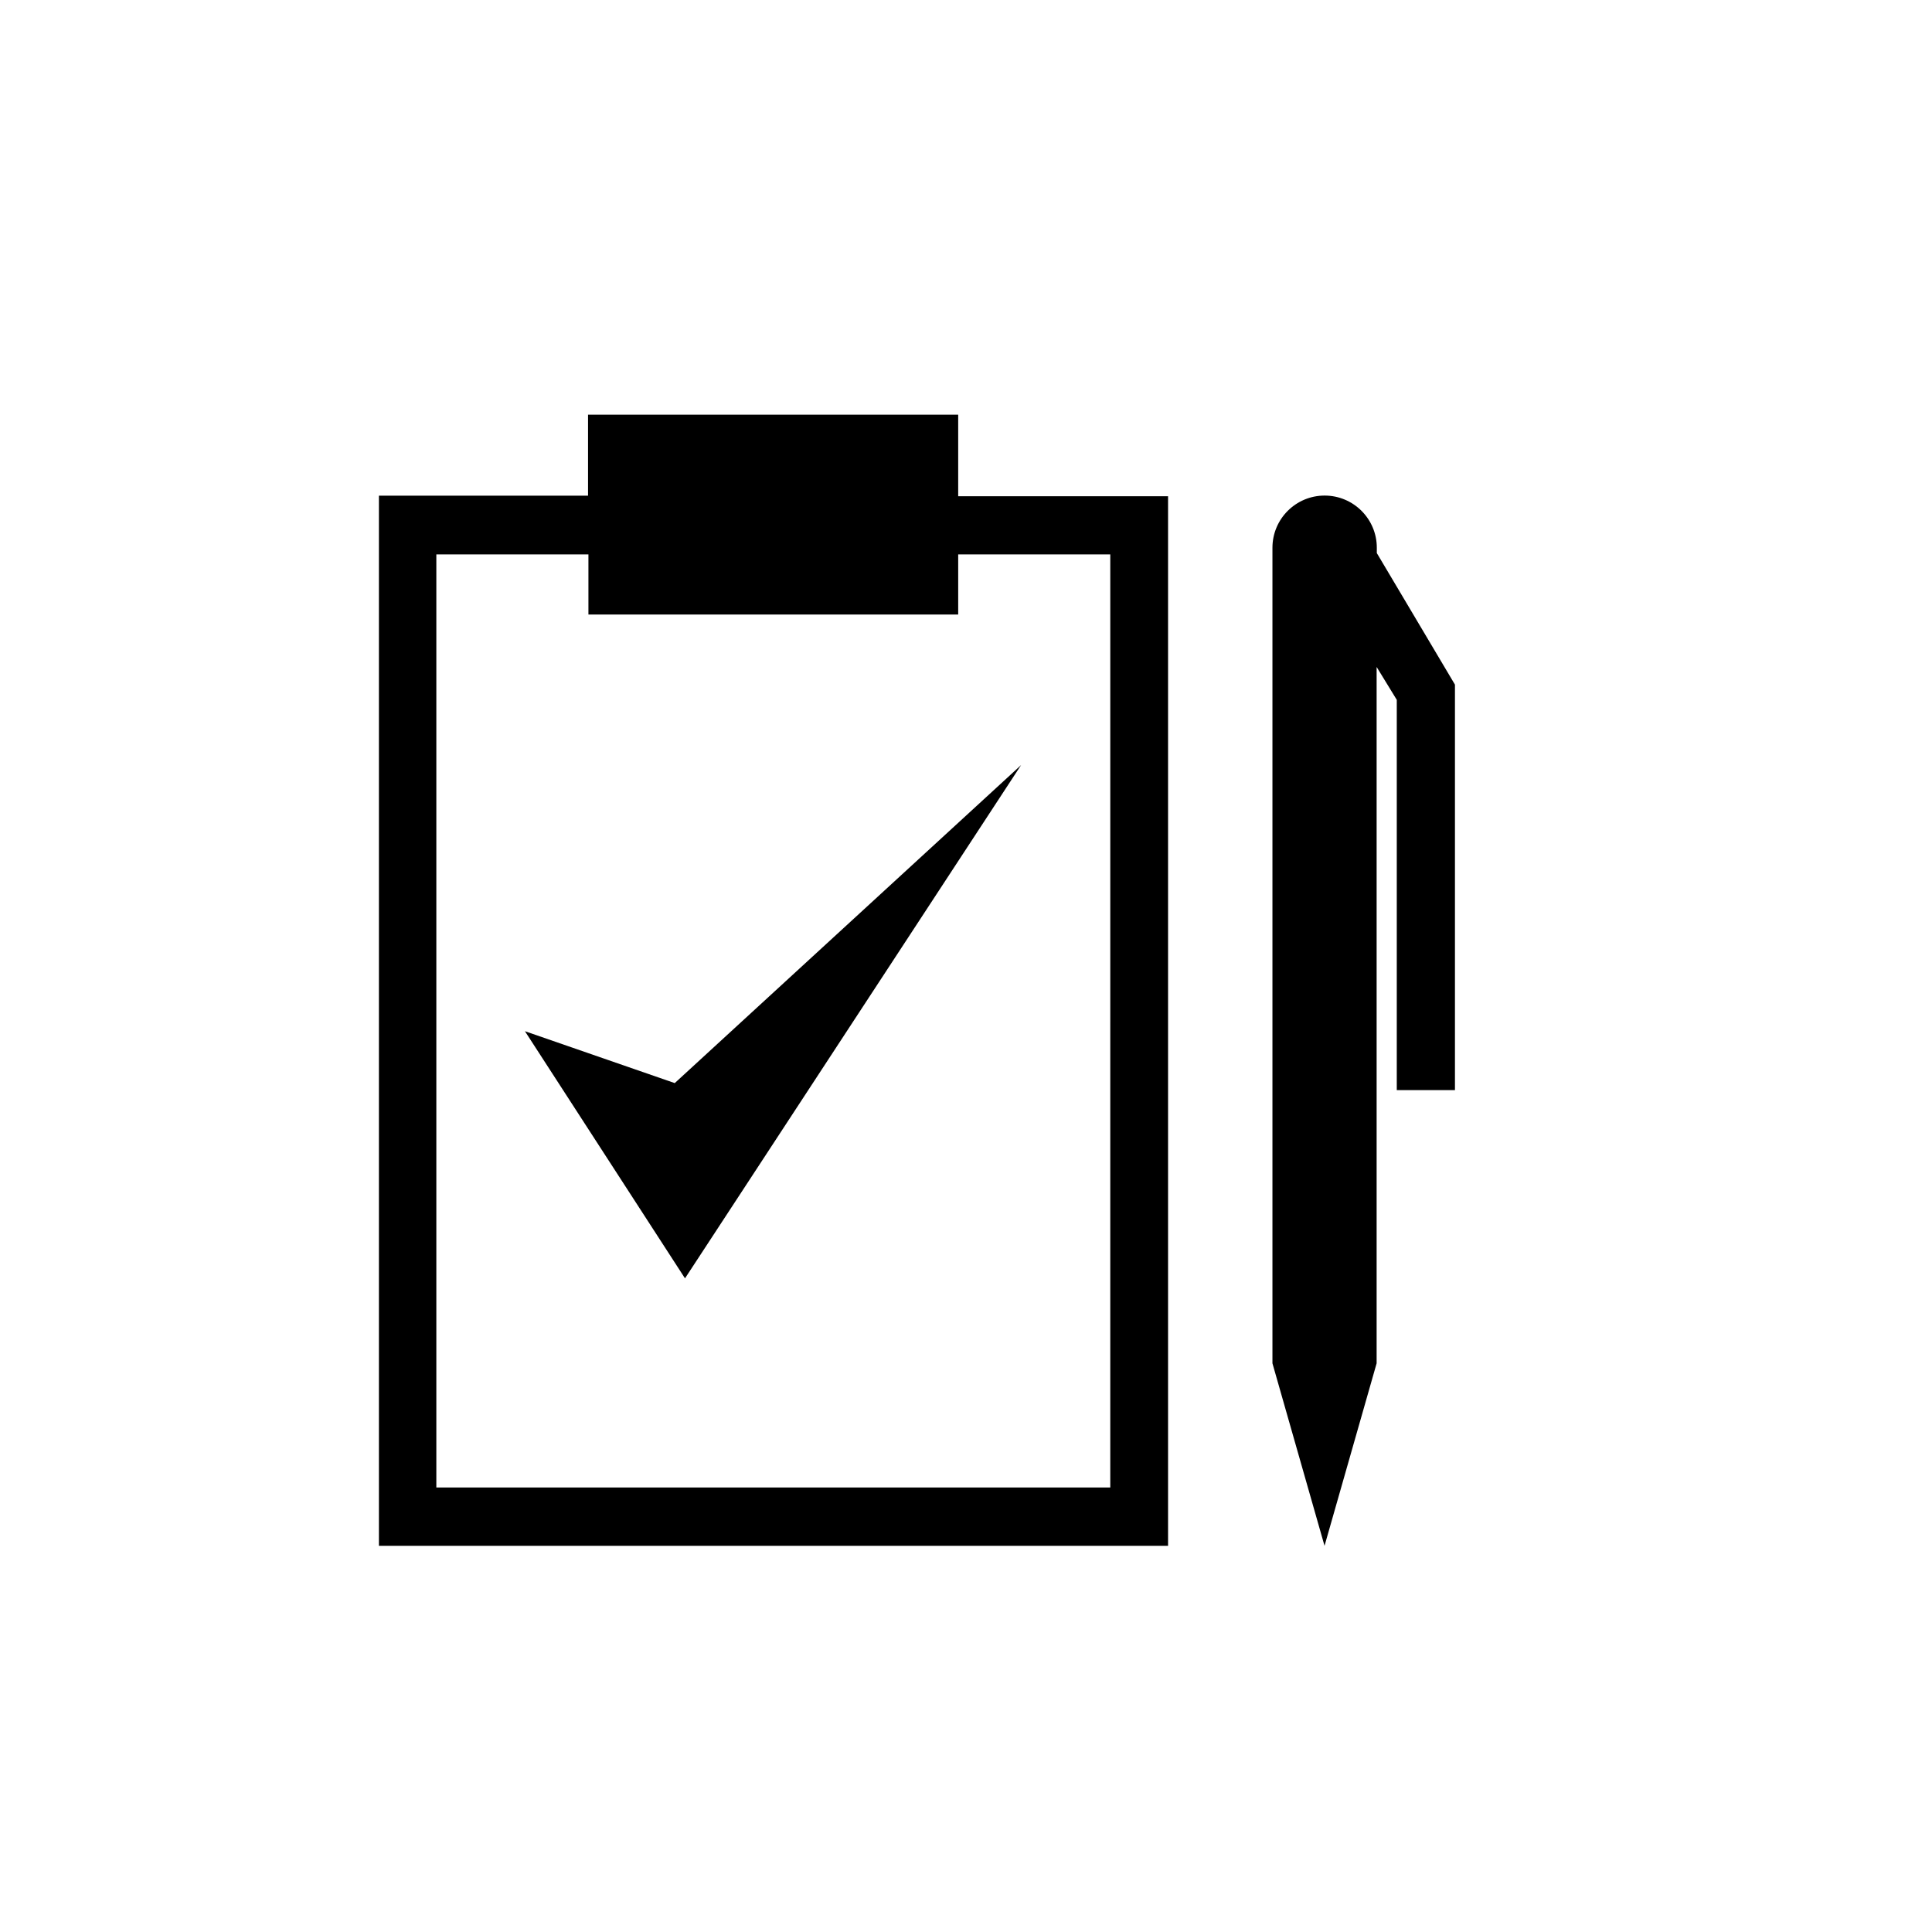 <?xml version="1.0" encoding="UTF-8"?>
<!-- Uploaded to: SVG Repo, www.svgrepo.com, Generator: SVG Repo Mixer Tools -->
<svg fill="#000000" width="800px" height="800px" version="1.1" viewBox="144 144 512 512" xmlns="http://www.w3.org/2000/svg">
 <g>
  <path d="m508.87 290.57v-1.41c0-7.637-6.191-13.828-13.828-13.828s-13.832 6.191-13.832 13.828v216.13l13.805 48.367 13.805-48.367v-184.54l5.34 8.715v103.43h15.418v-107.46z"/>
  <path d="m283.11 417.28c1.258 1.914 42.422 65.496 42.422 65.496l89.074-136.03-91.793 84.285z"/>
  <path d="m397.93 275.51v-21.613h-98.094v21.461h-55.418v278.3h209.13v-278.15zm40.305 262.69h-178.6v-247.27h40.305v15.922h97.992v-15.922h40.305z"/>
 </g>
</svg>